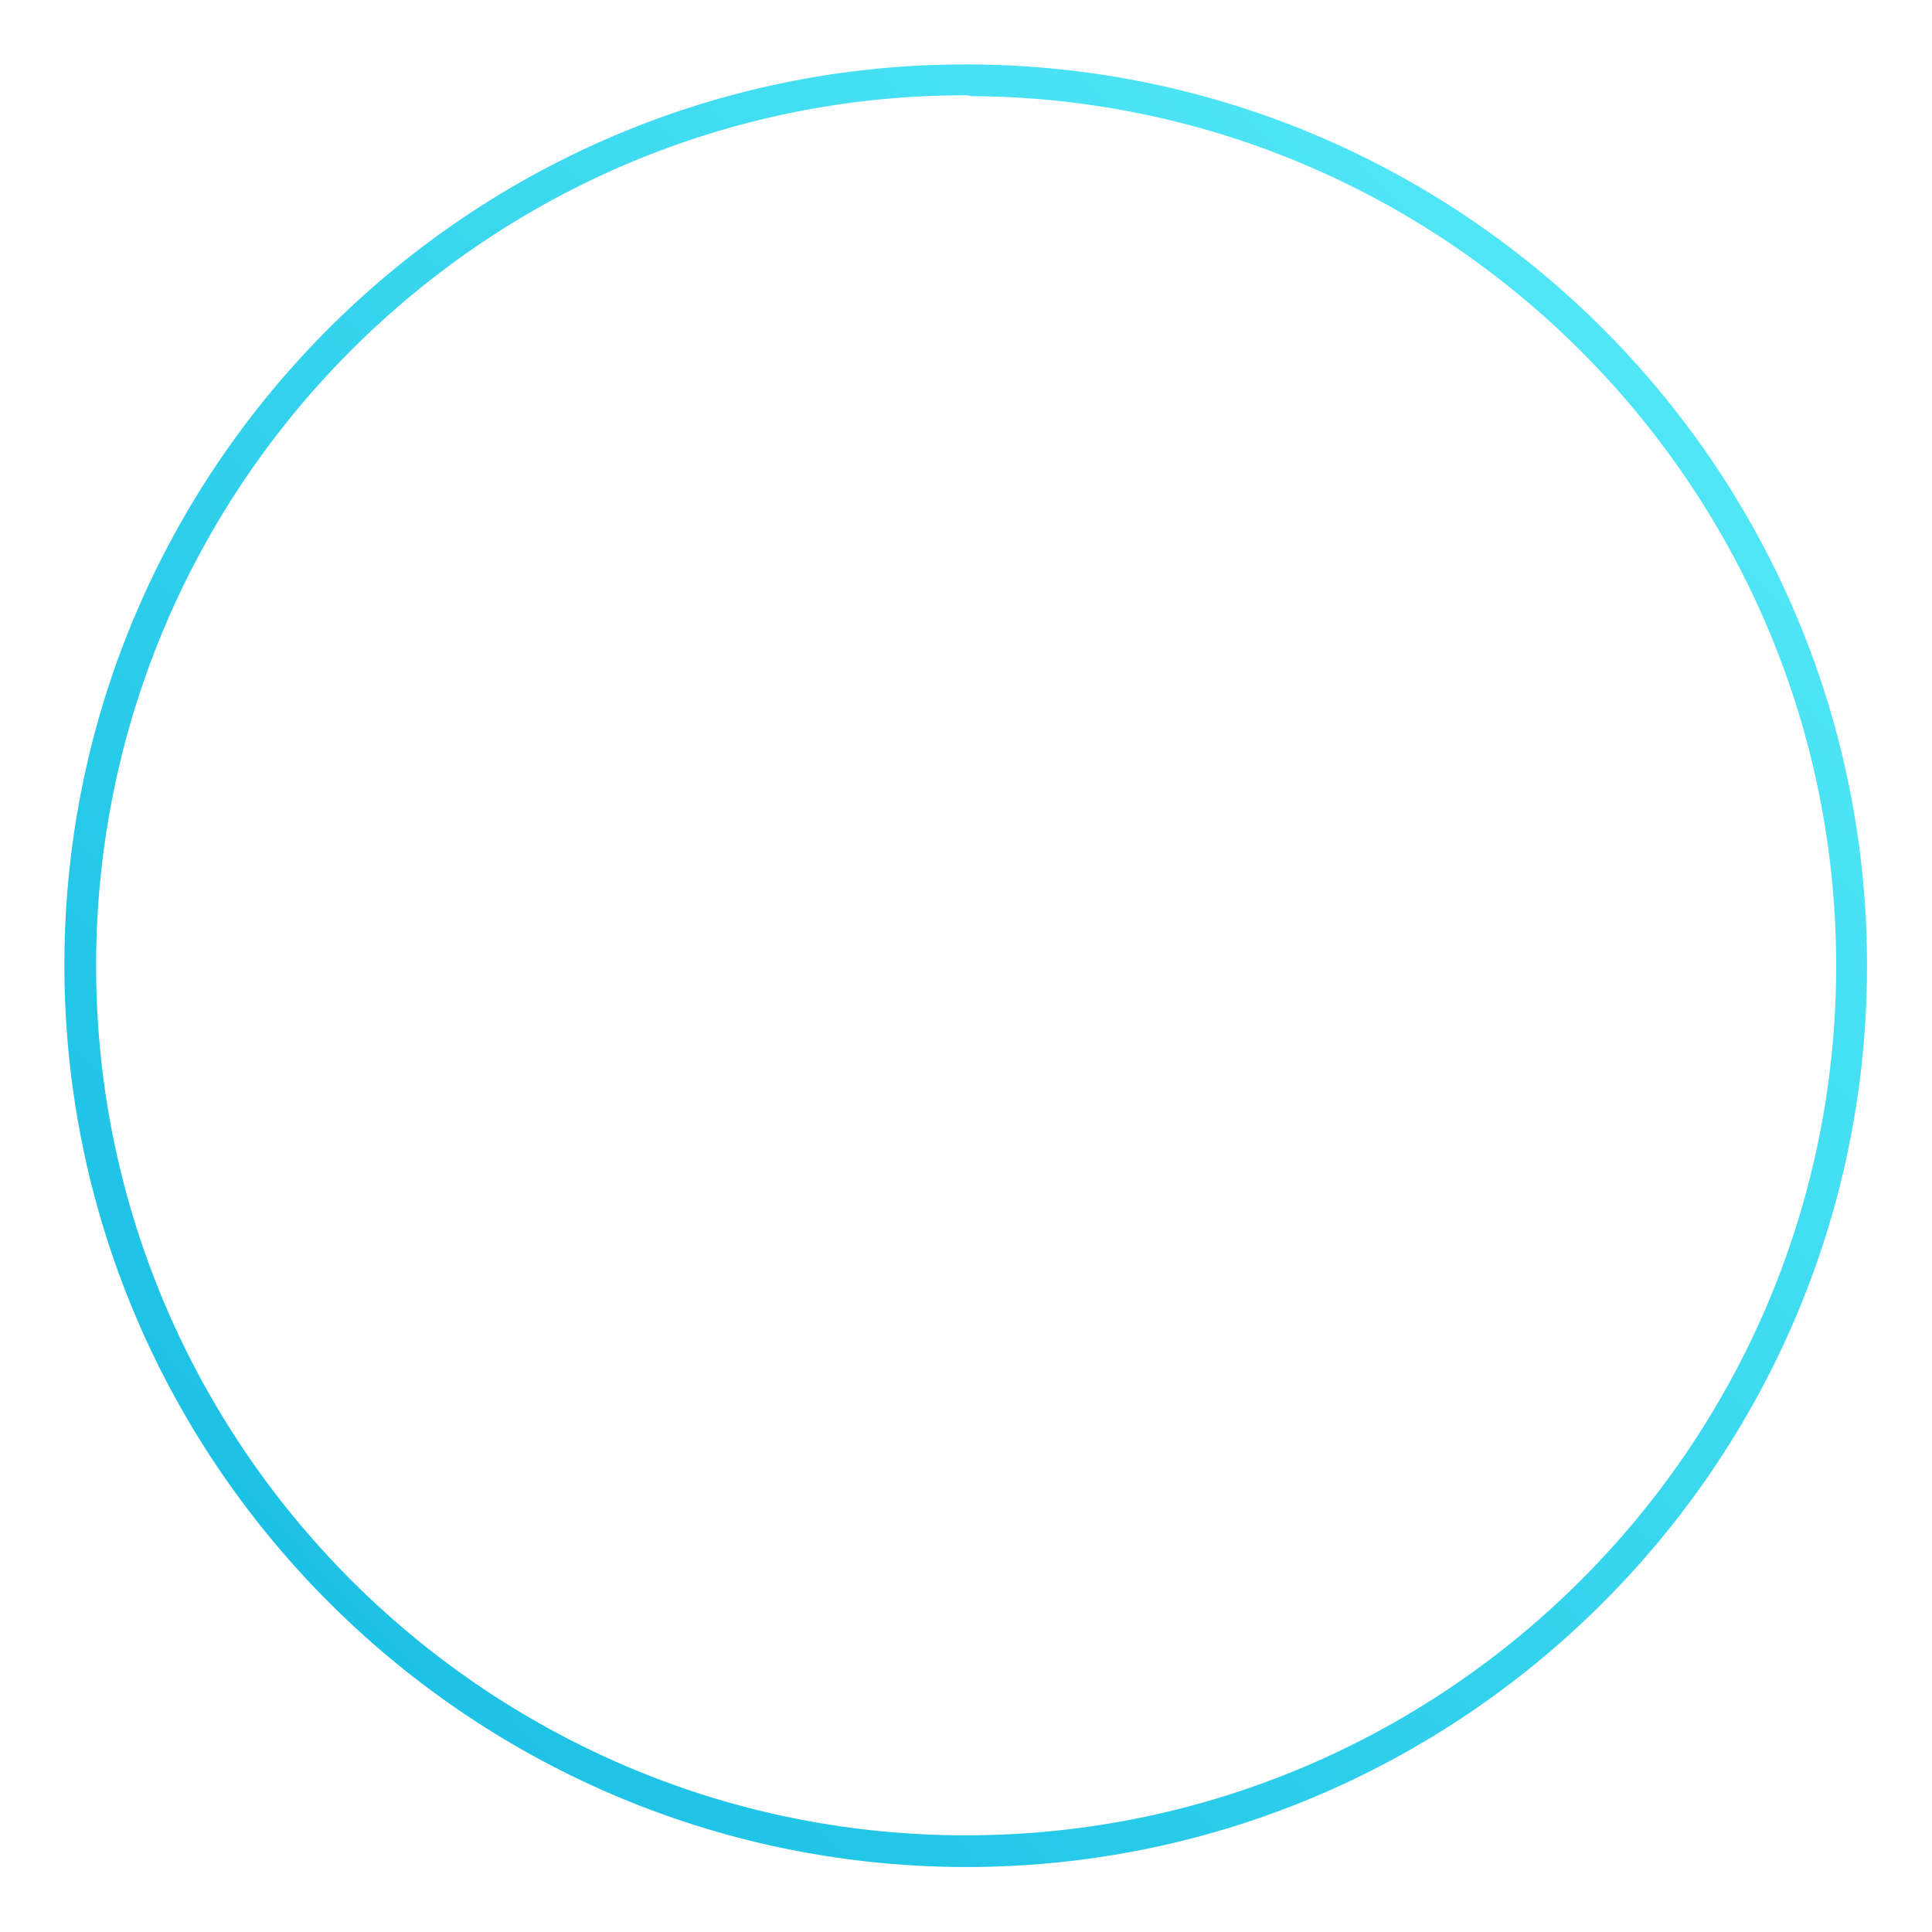 <?xml version="1.0" encoding="UTF-8" standalone="no"?>
<!-- Generator: Adobe Illustrator 21.1.0, SVG Export Plug-In . SVG Version: 6.00 Build 0)  -->

<svg
   xmlns:i="&amp;ns_ai;"
   xmlns:dc="http://purl.org/dc/elements/1.1/"
   xmlns:cc="http://creativecommons.org/ns#"
   xmlns:rdf="http://www.w3.org/1999/02/22-rdf-syntax-ns#"
   xmlns:svg="http://www.w3.org/2000/svg"
   xmlns="http://www.w3.org/2000/svg"
   xmlns:sodipodi="http://sodipodi.sourceforge.net/DTD/sodipodi-0.dtd"
   xmlns:inkscape="http://www.inkscape.org/namespaces/inkscape"
   version="1.1"
   id="Connectivity_Inactive"
   x="0px"
   y="0px"
   viewBox="0 0 300 300"
   style="enable-background:new 0 0 300 300;"
   xml:space="preserve"
   inkscape:version="0.91 r13725"
   sodipodi:docname="blank_inactive.svg"><defs
     id="defs22" /><sodipodi:namedview
     pagecolor="#ffffff"
     bordercolor="#666666"
     borderopacity="1"
     objecttolerance="10"
     gridtolerance="10"
     guidetolerance="10"
     inkscape:pageopacity="0"
     inkscape:pageshadow="2"
     inkscape:window-width="1794"
     inkscape:window-height="836"
     id="namedview20"
     showgrid="false"
     inkscape:zoom="0.78666667"
     inkscape:cx="-241.52542"
     inkscape:cy="58.474576"
     inkscape:window-x="0"
     inkscape:window-y="27"
     inkscape:window-maximized="0"
     inkscape:current-layer="Connectivity_Inactive" /><style
     type="text/css"
     id="style3">
    .st0{fill:#FFFFFF;}
    .st1{font-family:'Roboto-Regular';}
    .st2{font-size:25px;}
    .st3{letter-spacing:6;}
    .st4{fill:url(#SVGID_1_);}
  </style><switch
     id="switch5"
     transform="matrix(1.331,0,0,1.331,5.608,5.211)"><g
       i:extraneous="self"
       id="g7"><g
         id="g9"><g
           id="g11"><linearGradient
             id="SVGID_1_"
             gradientUnits="userSpaceOnUse"
             x1="-47.346"
             y1="263.004"
             x2="269.091"
             y2="-40.348"
             gradientTransform="matrix(1,0.005,-0.005,1,-2.318,-2.746)"><stop
               offset="0"
               style="stop-color:#00ADDC"
               id="stop14" /><stop
               offset="1"
               style="stop-color:#6BFBFF"
               id="stop16" /></linearGradient><path
             class="st4"
             d="m 108.5,213.9 c -0.2,0 -0.4,0 -0.6,0 C 49.9,213.5 3,166.1 3.3,108.1 3.6,50.4 50.7,3.6 108.4,3.6 c 0.2,0 0.4,0 0.6,0 58,0.3 104.9,47.7 104.6,105.7 l 0,0 c -0.3,57.8 -47.4,104.6 -105.1,104.6 z M 108.4,7.2 C 52.7,7.2 7.3,52.4 7,108.2 c -0.3,55.9 45,101.7 100.9,102 0.2,0 0.4,0 0.6,0 C 164.2,210.2 209.7,165 210,109.3 210.3,53.4 165,7.6 109.1,7.3 108.8,7.2 108.6,7.2 108.4,7.2 Z"
             id="path18"
             style="fill:url(#SVGID_1_)"
             inkscape:connector-curvature="0" /></g></g></g></switch></svg>